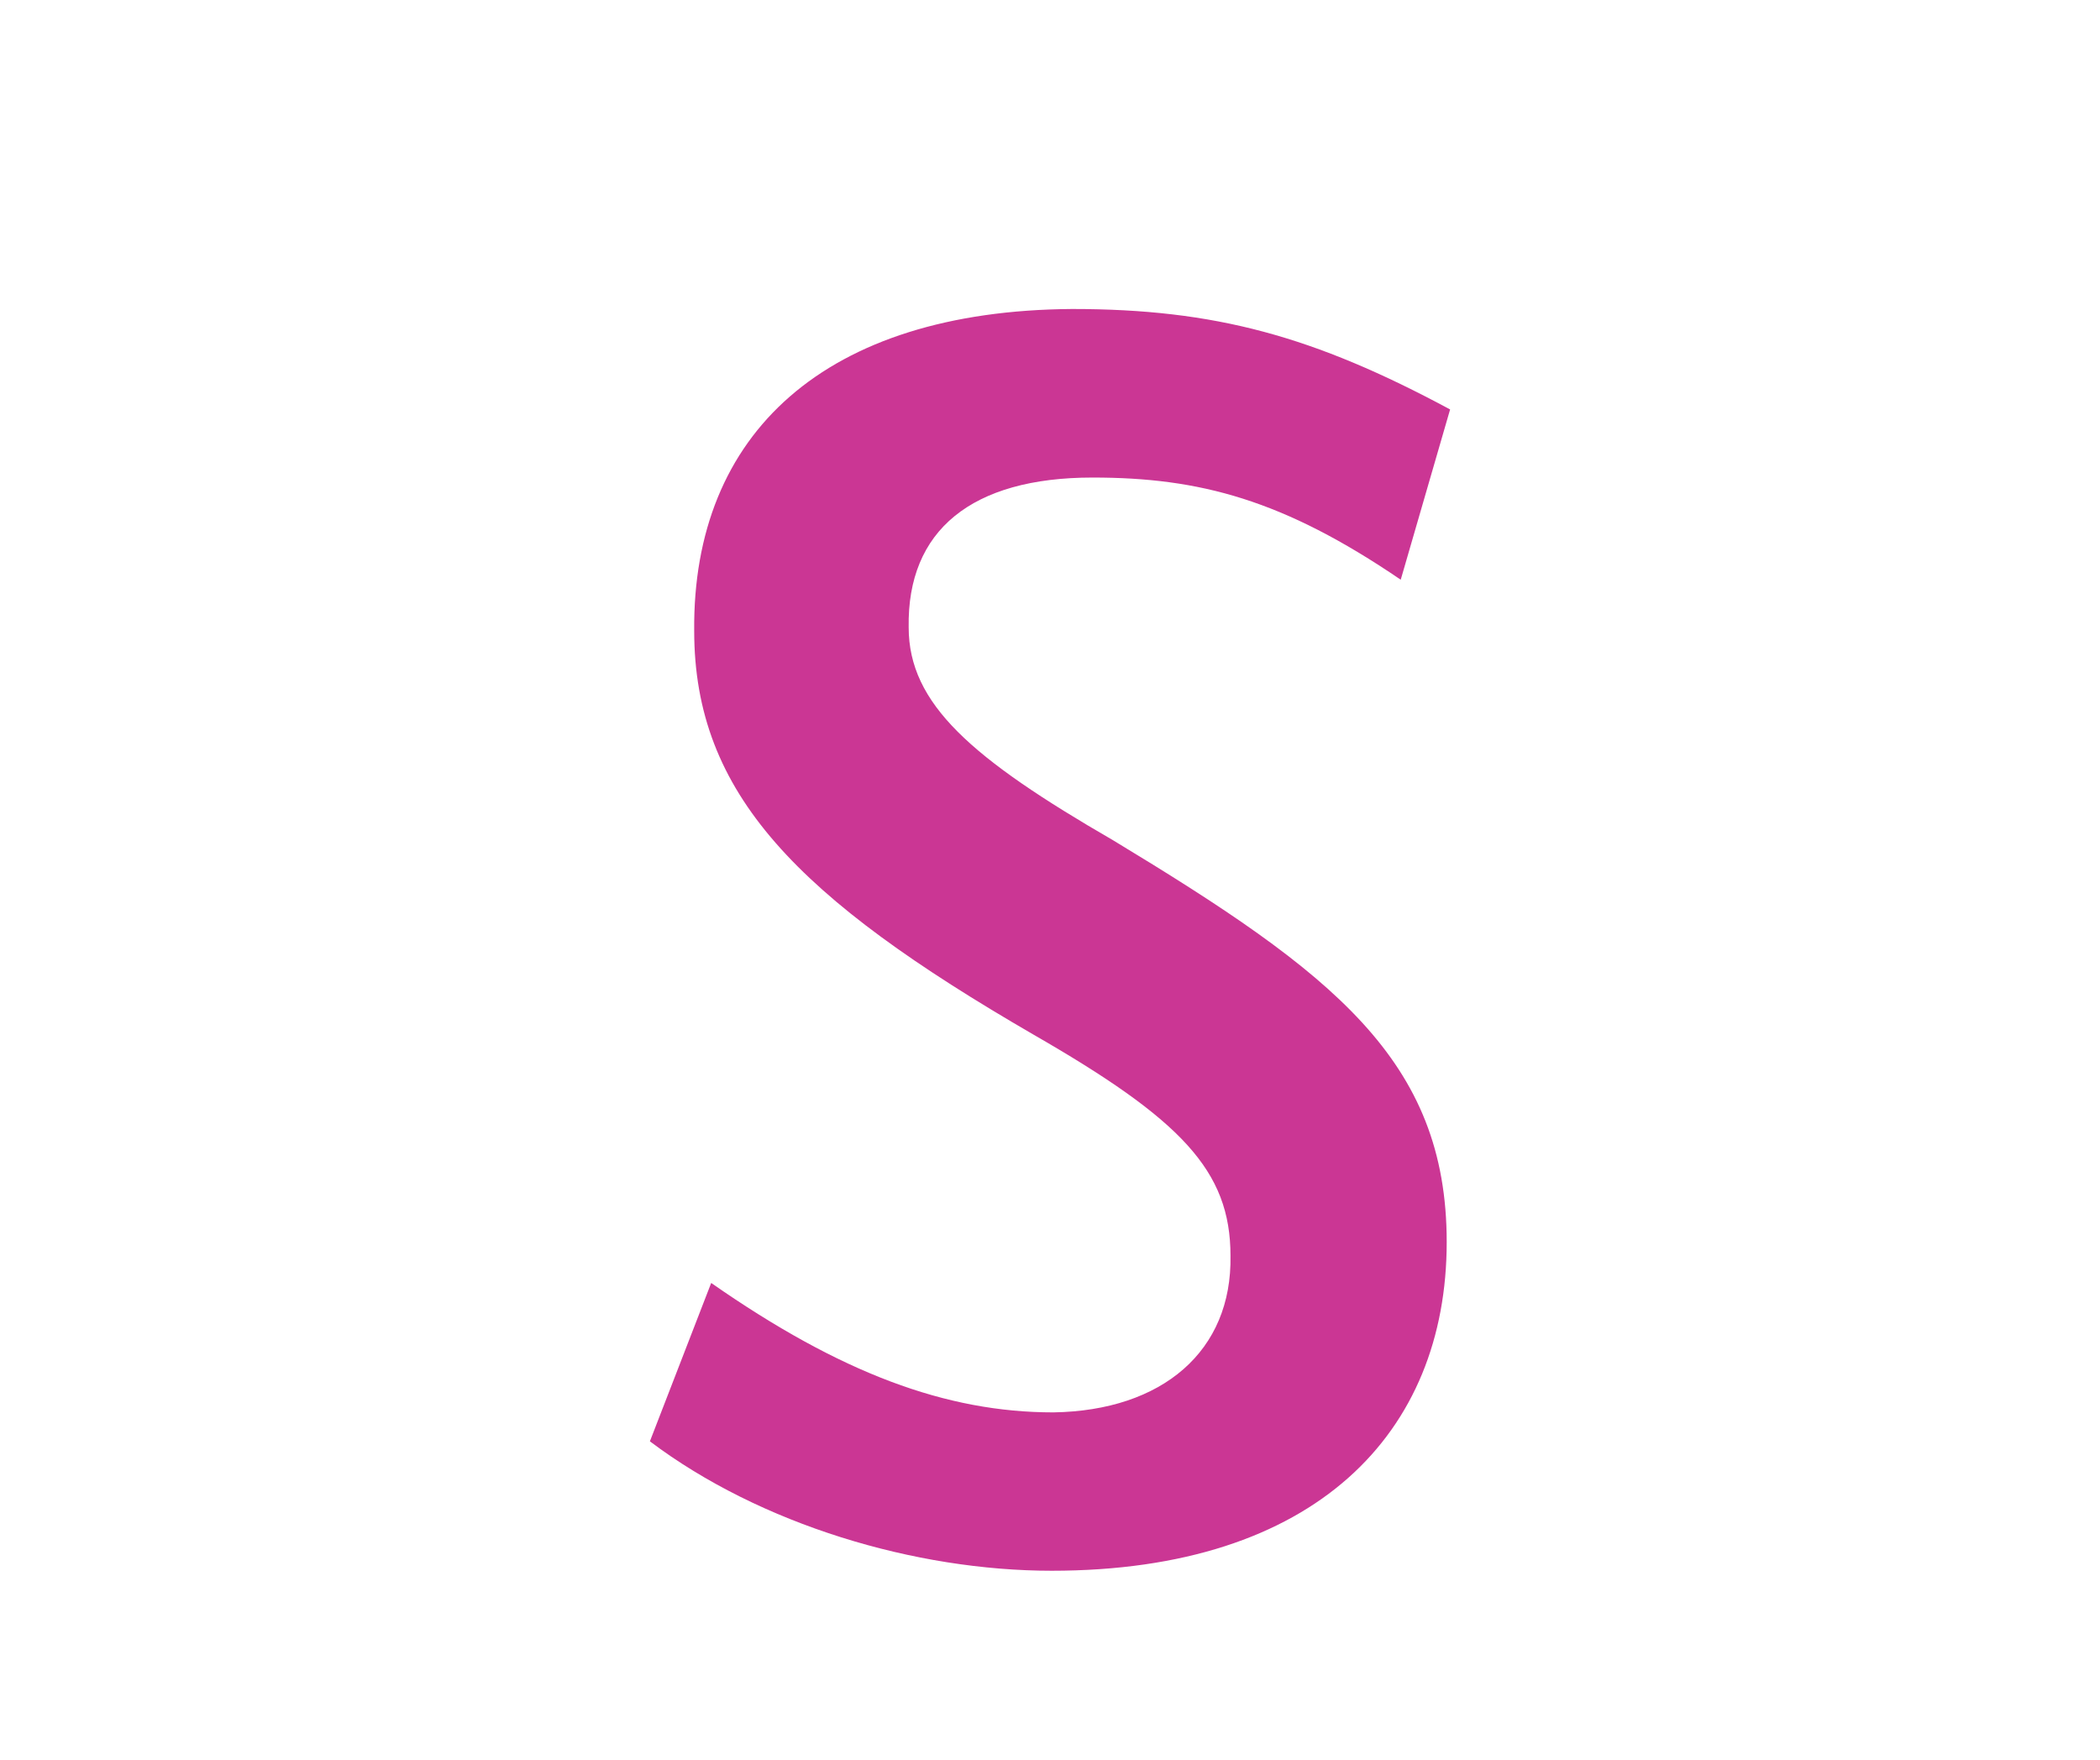<?xml version="1.0" encoding="utf-8"?>
<!-- Generator: Adobe Illustrator 16.0.0, SVG Export Plug-In . SVG Version: 6.00 Build 0)  -->
<!DOCTYPE svg PUBLIC "-//W3C//DTD SVG 1.1//EN" "http://www.w3.org/Graphics/SVG/1.1/DTD/svg11.dtd">
<svg version="1.1" id="Layer_1" xmlns="http://www.w3.org/2000/svg" xmlns:xlink="http://www.w3.org/1999/xlink" x="0px" y="0px"
	 width="74px" height="62px" viewBox="0 0 74 62" enable-background="new 0 0 74 62" xml:space="preserve">
<path fill="#CB3694" d="M49.359,20.426c-4.141-2.819-7.08-3.6-10.859-3.6c-4.26,0-6.539,1.86-6.48,5.279c0,2.7,2.221,4.62,7.201,7.5
	c7.738,4.68,11.758,7.74,11.758,14.159c0,6.72-4.619,11.58-13.918,11.58c-4.801,0-10.26-1.62-14.16-4.56l2.16-5.58
	c4.561,3.18,8.279,4.56,12.059,4.56c3.84-0.06,6.301-2.16,6.24-5.52c0-3-1.74-4.8-6.959-7.8c-8.279-4.8-11.939-8.46-11.939-14.22
	C24.4,15.267,29.08,10.947,37.779,10.887c5.041,0,8.52,0.96,13.32,3.539L49.359,20.426z"/>
</svg>
